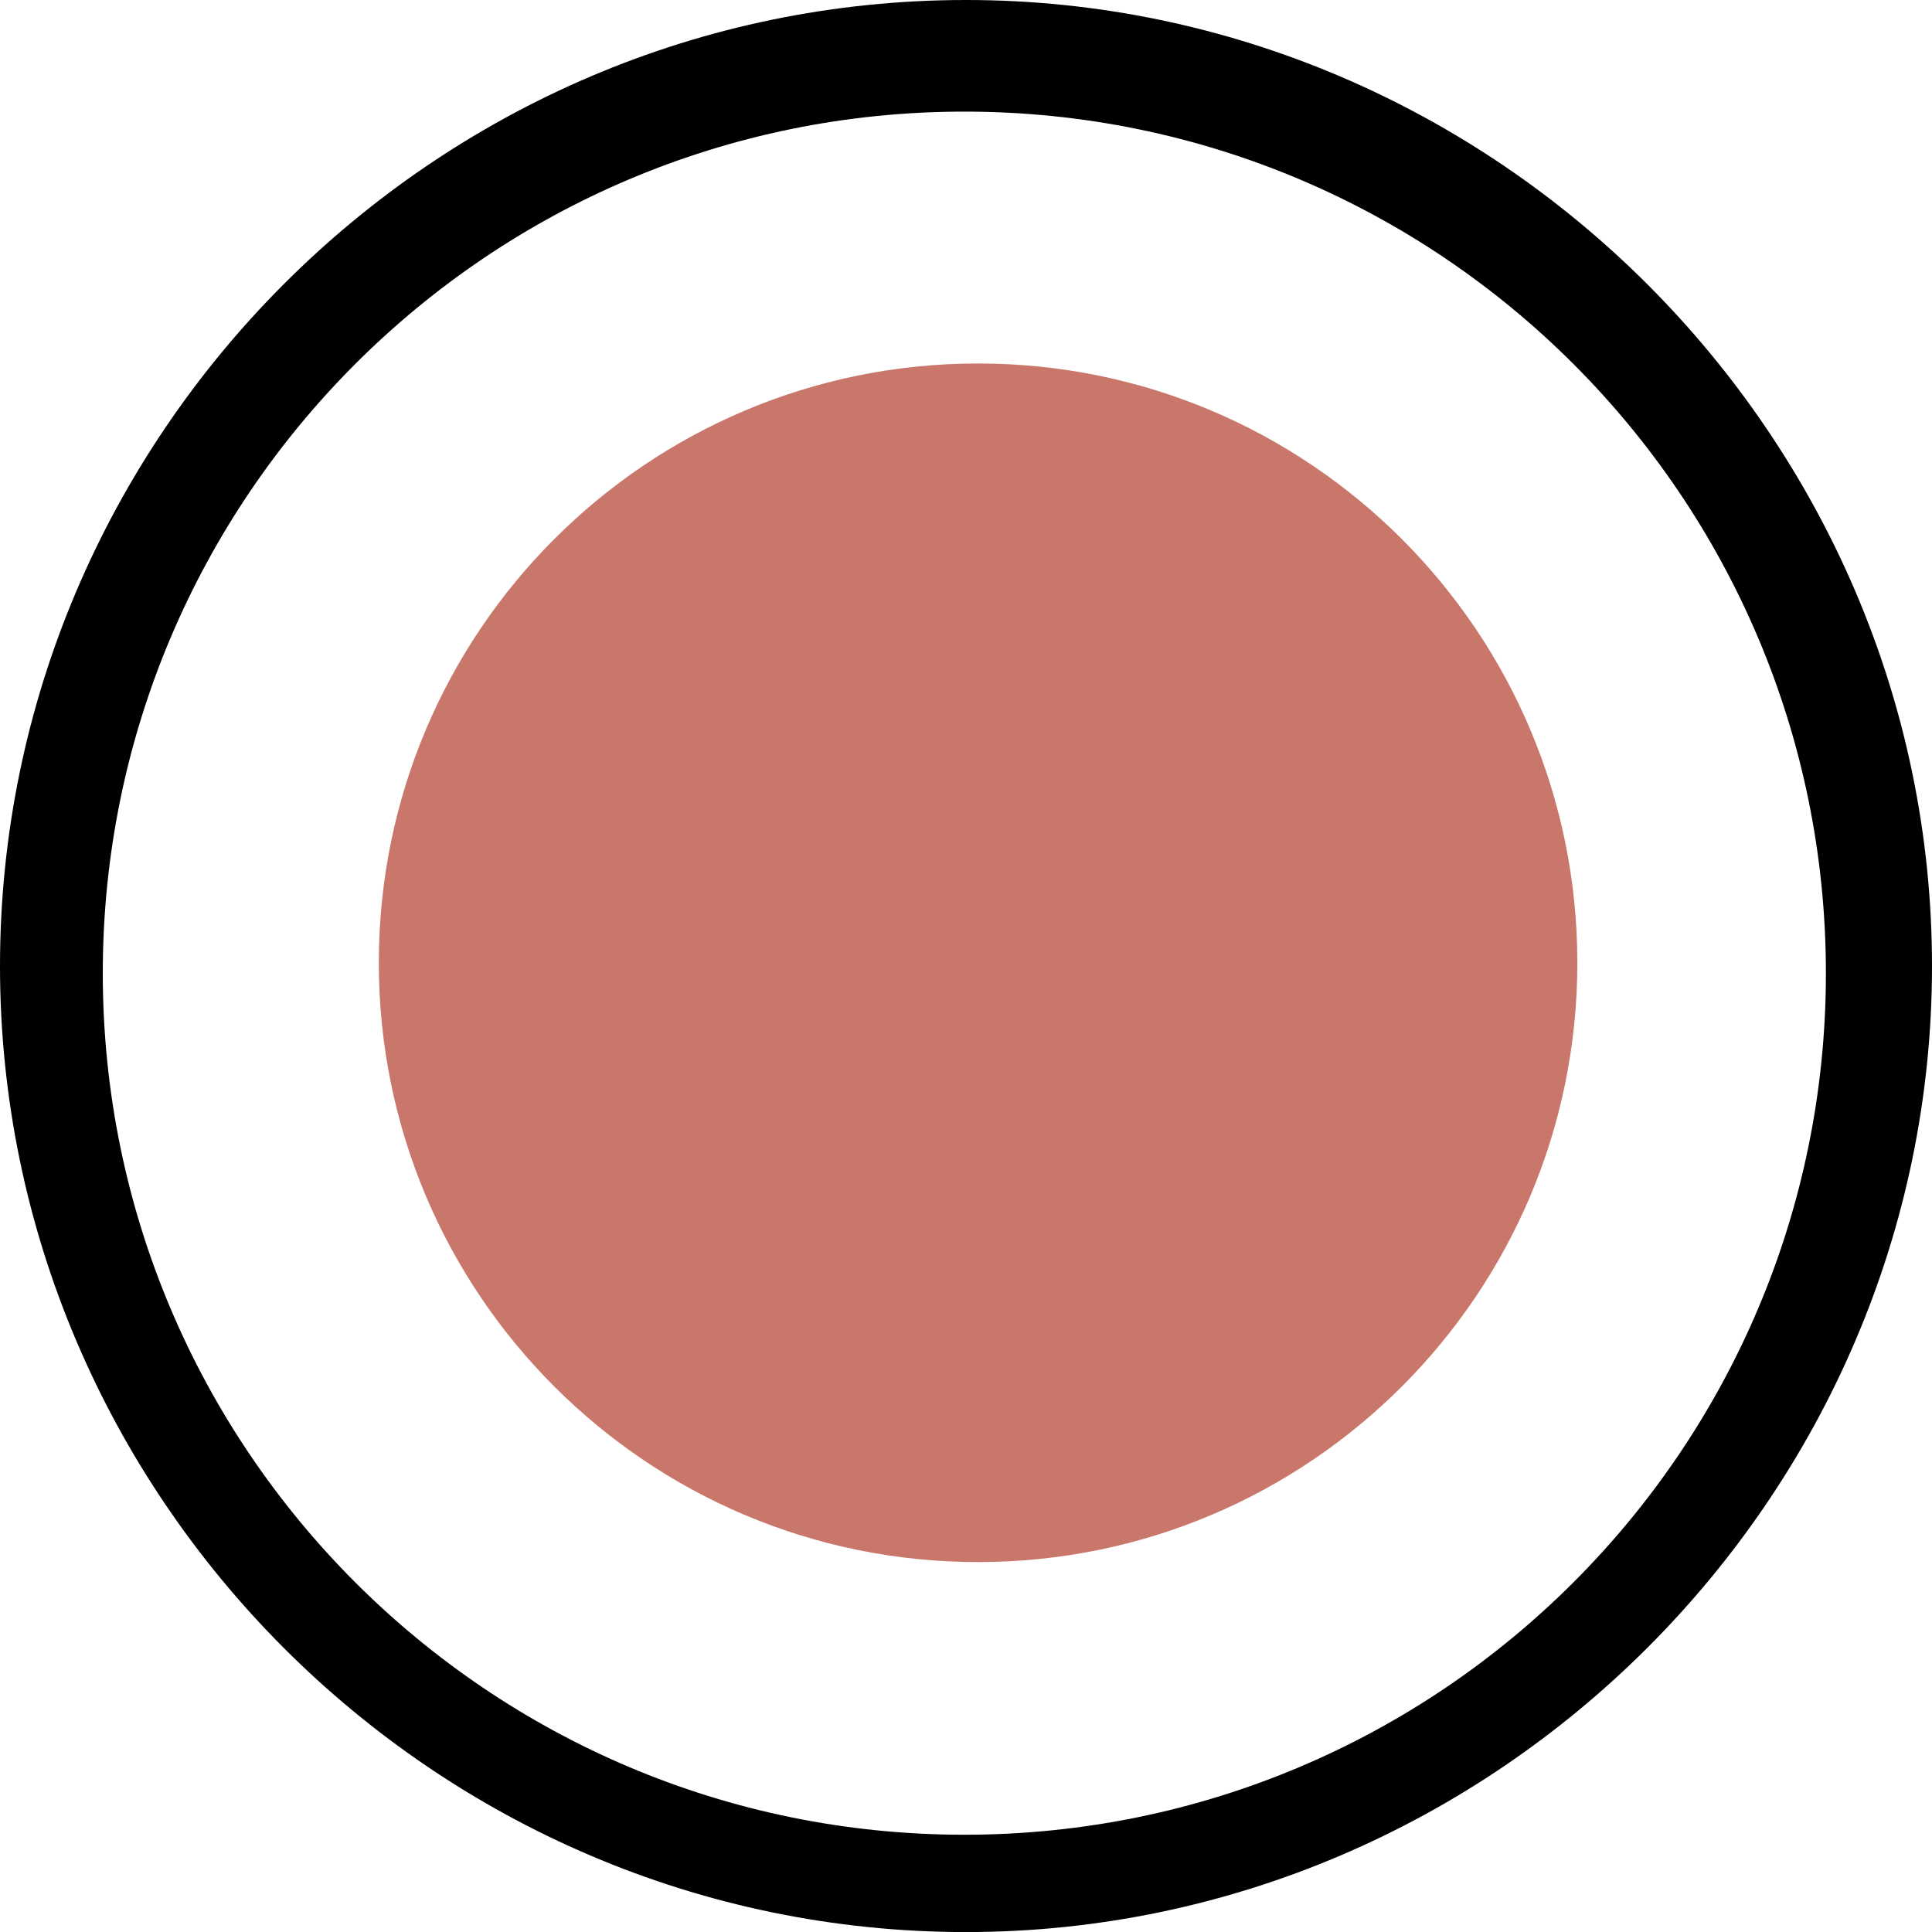 <?xml version="1.0" encoding="UTF-8"?>
<!-- Generator: Adobe Illustrator 21.0.2, SVG Export Plug-In . SVG Version: 6.00 Build 0)  -->
<svg xmlns="http://www.w3.org/2000/svg" xmlns:xlink="http://www.w3.org/1999/xlink" version="1.1" id="Calque_1" x="0px" y="0px" viewBox="0 0 31.503 31.504" style="enable-background:new 0 0 31.503 31.504;" xml:space="preserve">
<style type="text/css">
	.st0{fill:#C9776B;}
</style>
<path class="st0" d="M25.72,15.699c0,5.397-4.375,9.772-9.772,9.772s-9.771-4.375-9.771-9.772c0-5.396,4.374-9.772,9.771-9.772  S25.72,10.303,25.72,15.699"></path>
<path d="M0,15.753C0,7.118,7.075,0,15.751,0c8.634,0,15.752,7.118,15.752,15.753c0,8.633-7.118,15.751-15.752,15.751  C7.075,31.504,0,24.386,0,15.753 M1.676,15.869c0,7.755,6.293,14.048,14.048,14.048c7.756,0,14.049-6.293,14.049-14.048  c0-7.756-6.293-14.049-14.049-14.049C7.969,1.82,1.676,8.113,1.676,15.869"></path>
</svg>
